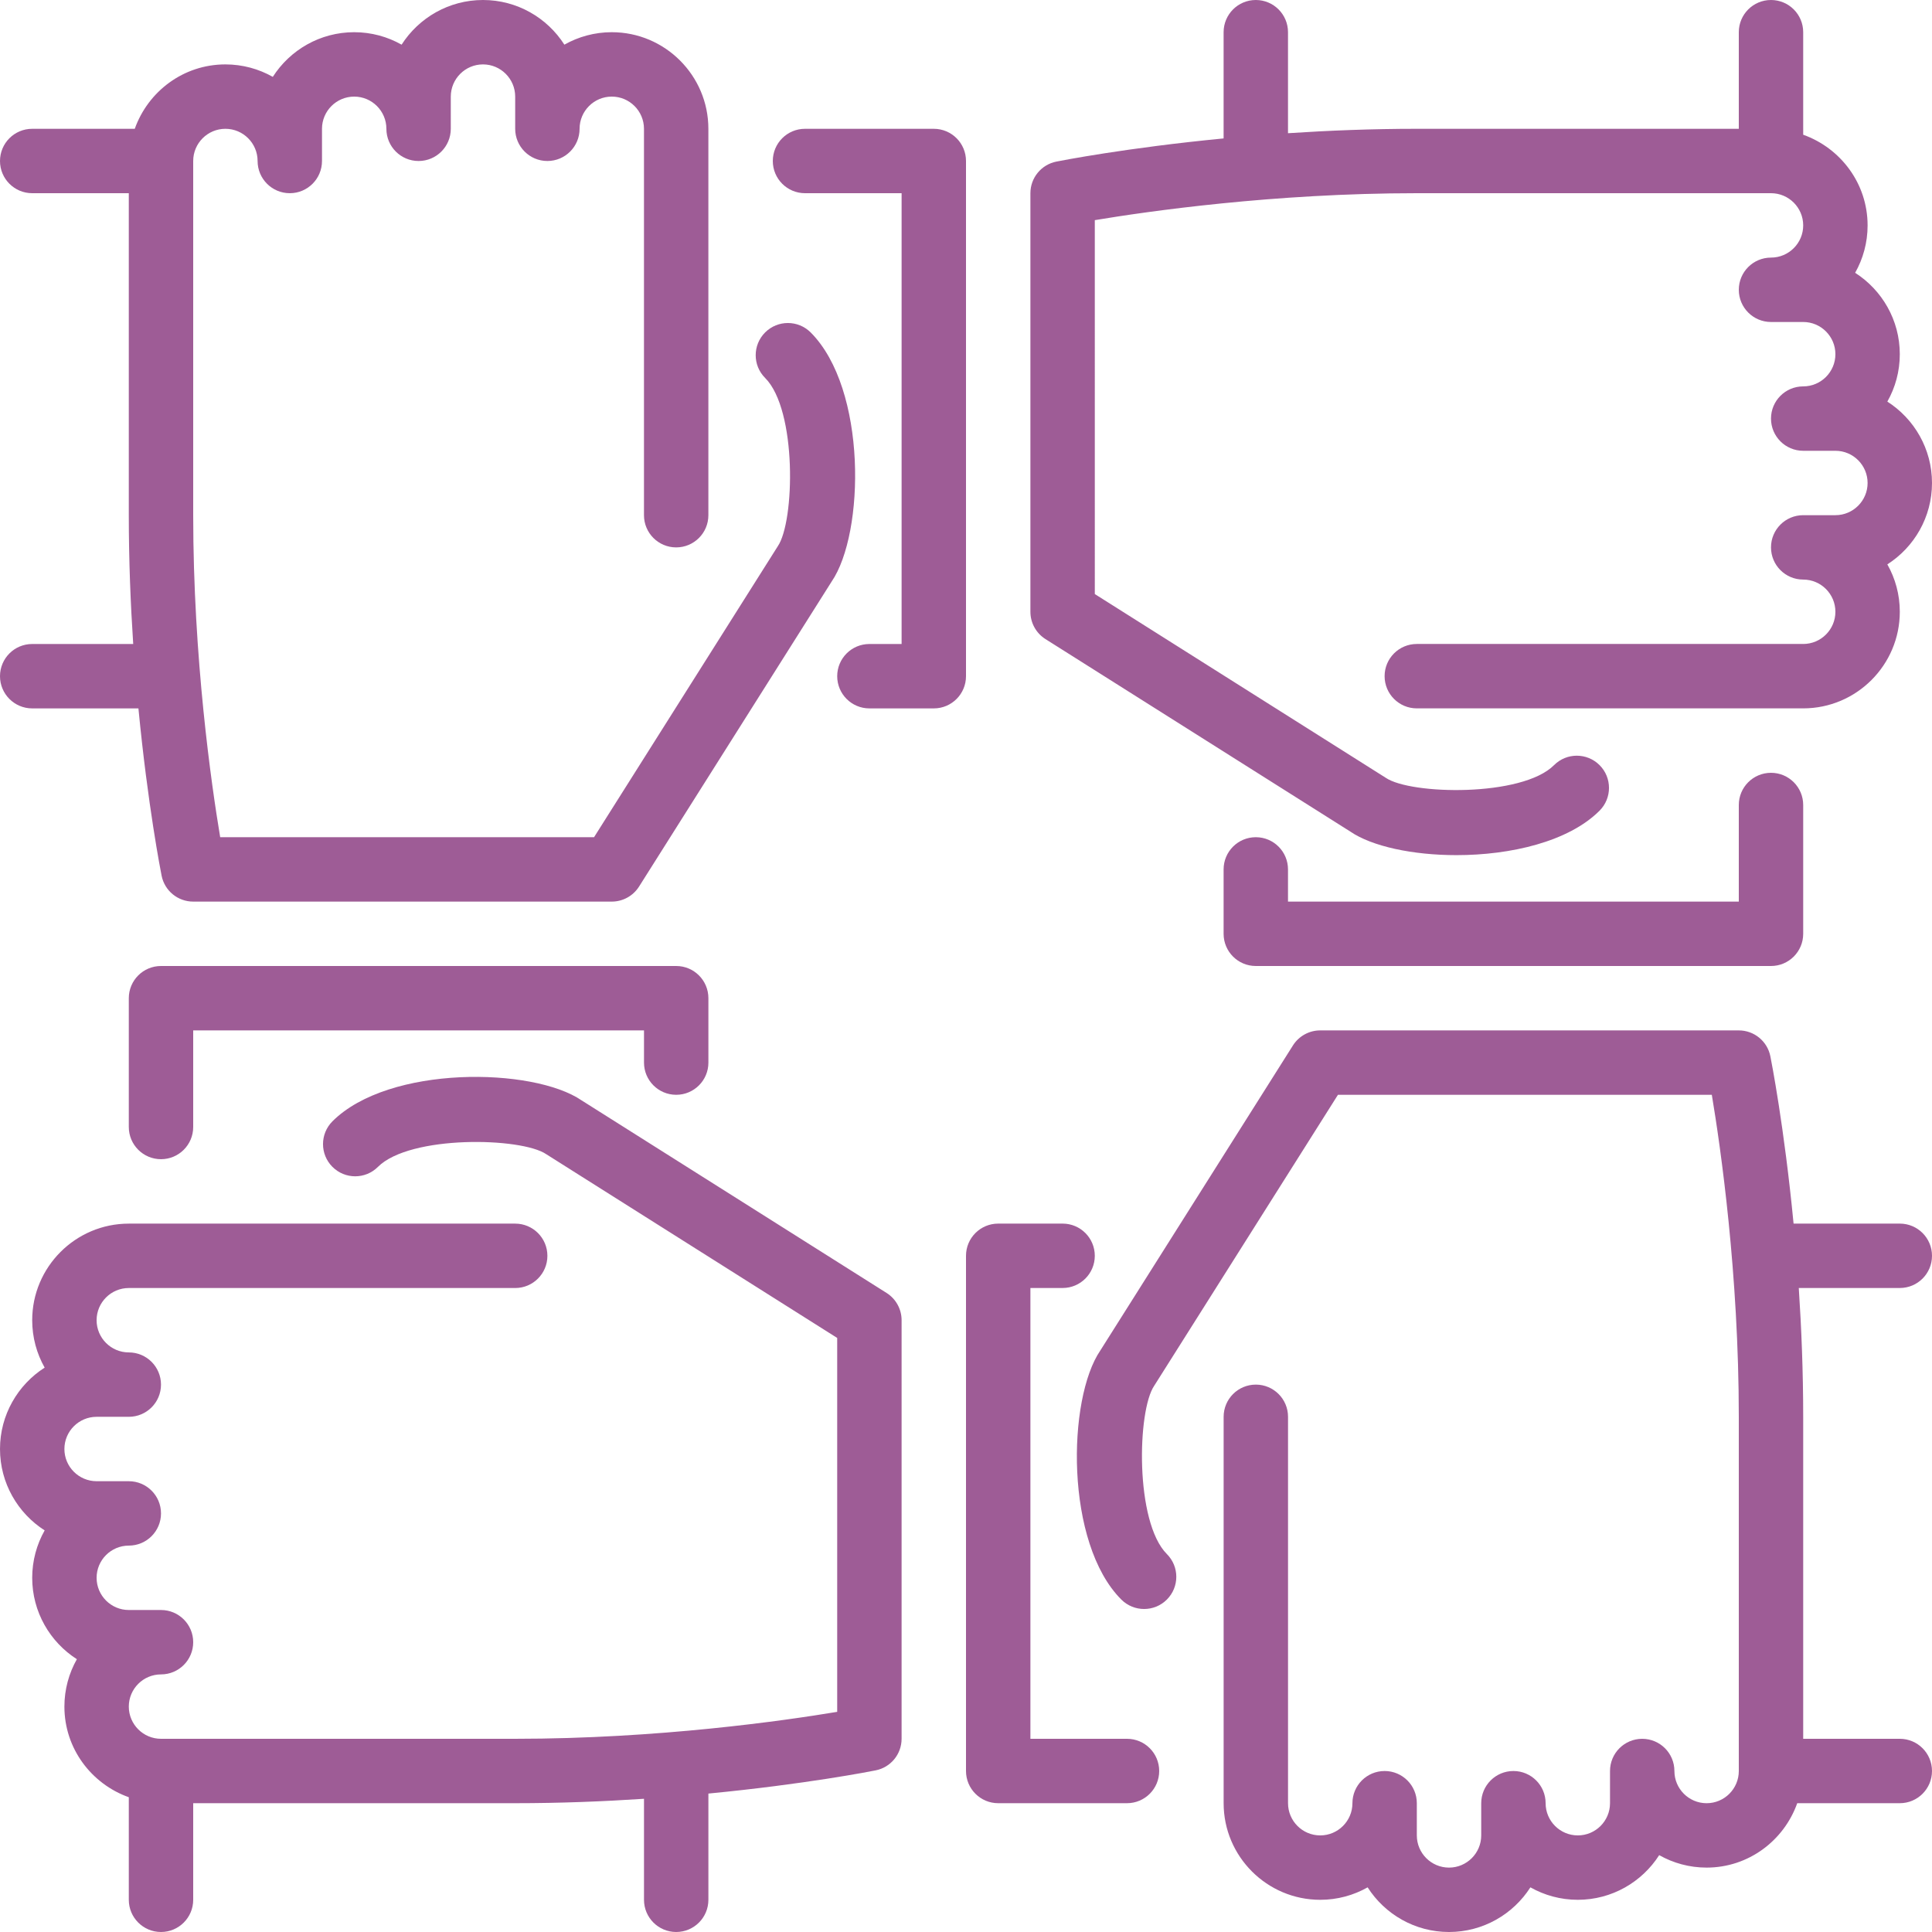 <?xml version="1.0" encoding="iso-8859-1"?>
<!-- Uploaded to: SVG Repo, www.svgrepo.com, Generator: SVG Repo Mixer Tools -->
<svg fill="#9e5c96" height="800px" width="800px" version="1.1" id="Layer_1"
	xmlns="http://www.w3.org/2000/svg"
	xmlns:xlink="http://www.w3.org/1999/xlink" viewBox="0 0 512 512" xml:space="preserve">
	<g>
		<g>
			<g>
				<path d="M0,179.2c0,4.71,3.814,8.533,8.533,8.533h28.151c2.483,25.745,5.922,43.213,6.144,44.339
				c0.802,3.994,4.301,6.861,8.371,6.861h110.933c2.927,0,5.649-1.502,7.219-3.977l51.021-80.802
				c8.823-12.86,9.421-51.098-5.538-66.057c-3.337-3.328-8.738-3.328-12.066,0c-3.336,3.337-3.336,8.738,0,12.066
				c8.482,8.491,7.859,38.033,3.345,44.612l-48.683,77.09H58.351c-2.33-13.926-7.151-47.42-7.151-85.333V42.667
				c0-4.702,3.823-8.533,8.533-8.533s8.533,3.831,8.533,8.533c0,4.71,3.814,8.533,8.533,8.533s8.533-3.823,8.533-8.533v-8.533
				c0-4.702,3.823-8.533,8.533-8.533c4.71,0,8.533,3.831,8.533,8.533c0,4.71,3.814,8.533,8.533,8.533s8.533-3.823,8.533-8.533V25.6
				c0-4.702,3.823-8.533,8.533-8.533s8.533,3.831,8.533,8.533v8.533c0,4.71,3.814,8.533,8.533,8.533s8.533-3.823,8.533-8.533
				c0-4.702,3.823-8.533,8.533-8.533c4.71,0,8.533,3.831,8.533,8.533v102.4c0,4.71,3.814,8.533,8.533,8.533s8.533-3.823,8.533-8.533
				v-102.4c0-14.114-11.486-25.6-25.6-25.6c-4.557,0-8.849,1.203-12.561,3.302C145.015,4.719,137.045,0,128,0
				s-17.015,4.719-21.572,11.836c-3.712-2.099-8.004-3.302-12.561-3.302c-9.054,0-17.016,4.719-21.572,11.836
				c-3.712-2.099-8.004-3.302-12.561-3.302c-11.11,0-20.489,7.151-24.021,17.067H8.533C3.814,34.133,0,37.956,0,42.667
				c0,4.71,3.814,8.533,8.533,8.533h25.6v85.333c0,12.023,0.469,23.509,1.169,34.133H8.533C3.814,170.667,0,174.49,0,179.2z"/>
				<path d="M179.2,290.133c4.719,0,8.533-3.823,8.533-8.533v-17.067c0-4.71-3.814-8.533-8.533-8.533H42.667
				c-4.719,0-8.533,3.823-8.533,8.533v34.133c0,4.71,3.814,8.533,8.533,8.533s8.533-3.823,8.533-8.533v-25.6h119.467v8.533
				C170.667,286.31,174.481,290.133,179.2,290.133z"/>
				<path d="M277.043,169.353l80.802,51.021c5.751,3.942,16.58,6.246,28.126,6.246c14.276,0,29.662-3.516,37.931-11.785
				c3.328-3.337,3.328-8.738,0-12.066c-3.336-3.336-8.738-3.336-12.066,0c-8.482,8.499-38.033,7.859-44.612,3.345l-77.09-48.683
				V58.342c13.926-2.321,47.42-7.142,85.333-7.142h93.867c4.71,0,8.533,3.831,8.533,8.533s-3.823,8.533-8.533,8.533
				c-4.719,0-8.533,3.823-8.533,8.533s3.814,8.533,8.533,8.533h8.533c4.71,0,8.533,3.831,8.533,8.533
				c0,4.702-3.823,8.533-8.533,8.533c-4.719,0-8.533,3.823-8.533,8.533s3.814,8.533,8.533,8.533h8.533
				c4.71,0,8.533,3.831,8.533,8.533s-3.823,8.533-8.533,8.533h-8.533c-4.719,0-8.533,3.823-8.533,8.533
				c0,4.71,3.814,8.533,8.533,8.533c4.71,0,8.533,3.831,8.533,8.533c0,4.702-3.823,8.533-8.533,8.533h-102.4
				c-4.719,0-8.533,3.823-8.533,8.533s3.814,8.533,8.533,8.533h102.4c14.114,0,25.6-11.486,25.6-25.6
				c0-4.565-1.203-8.849-3.302-12.561C507.273,145.024,512,137.045,512,128c0-9.054-4.727-17.024-11.836-21.572
				c2.099-3.712,3.302-7.996,3.302-12.561c0-9.054-4.727-17.024-11.836-21.572c2.099-3.712,3.302-7.996,3.302-12.561
				c0-11.11-7.159-20.489-17.067-24.03V8.533c0-4.71-3.814-8.533-8.533-8.533S460.8,3.823,460.8,8.533v25.6h-85.333
				c-12.023,0-23.509,0.469-34.133,1.169V8.533c0-4.71-3.814-8.533-8.533-8.533c-4.719,0-8.533,3.823-8.533,8.533v28.151
				c-25.745,2.483-43.221,5.922-44.339,6.144c-3.985,0.802-6.861,4.301-6.861,8.371v110.933
				C273.067,165.06,274.569,167.782,277.043,169.353z"/>
				<path d="M332.8,221.867c-4.719,0-8.533,3.823-8.533,8.533v17.067c0,4.71,3.814,8.533,8.533,8.533h136.533
				c4.719,0,8.533-3.823,8.533-8.533v-34.133c0-4.71-3.814-8.533-8.533-8.533s-8.533,3.823-8.533,8.533v25.6H341.333V230.4
				C341.333,225.69,337.519,221.867,332.8,221.867z"/>
				<path d="M256,42.667c0-4.71-3.814-8.533-8.533-8.533h-34.133c-4.719,0-8.533,3.823-8.533,8.533c0,4.71,3.814,8.533,8.533,8.533
				h25.6v119.467H230.4c-4.719,0-8.533,3.823-8.533,8.533s3.814,8.533,8.533,8.533h17.067c4.719,0,8.533-3.823,8.533-8.533V42.667z" />
				<path d="M512,332.8c0-4.71-3.814-8.533-8.533-8.533h-28.151c-2.483-25.745-5.922-43.213-6.153-44.339
				c-0.794-3.994-4.292-6.861-8.363-6.861H349.867c-2.927,0-5.649,1.502-7.219,3.977l-51.021,80.802
				c-8.823,12.86-9.421,51.098,5.538,66.057c3.336,3.328,8.738,3.328,12.066,0c3.337-3.336,3.337-8.738,0-12.066
				c-8.482-8.491-7.859-38.033-3.345-44.612l48.683-77.09h99.081c2.33,13.926,7.151,47.42,7.151,85.333v93.867
				c0,4.702-3.823,8.533-8.533,8.533c-4.71,0-8.533-3.831-8.533-8.533c0-4.71-3.814-8.533-8.533-8.533s-8.533,3.823-8.533,8.533
				v8.533c0,4.702-3.823,8.533-8.533,8.533s-8.533-3.831-8.533-8.533c0-4.71-3.814-8.533-8.533-8.533
				c-4.719,0-8.533,3.823-8.533,8.533v8.533c0,4.702-3.823,8.533-8.533,8.533s-8.533-3.831-8.533-8.533v-8.533
				c0-4.71-3.814-8.533-8.533-8.533s-8.533,3.823-8.533,8.533c0,4.702-3.823,8.533-8.533,8.533s-8.533-3.831-8.533-8.533v-102.4
				c0-4.71-3.814-8.533-8.533-8.533c-4.719,0-8.533,3.823-8.533,8.533v102.4c0,14.114,11.486,25.6,25.6,25.6
				c4.557,0,8.849-1.203,12.561-3.302C366.985,507.281,374.955,512,384,512s17.016-4.719,21.572-11.836
				c3.712,2.099,8.004,3.302,12.561,3.302c9.045,0,17.015-4.719,21.572-11.836c3.712,2.099,8.004,3.302,12.561,3.302
				c11.11,0,20.489-7.151,24.021-17.067h27.179c4.719,0,8.533-3.823,8.533-8.533s-3.814-8.533-8.533-8.533h-25.6v-85.333
				c0-12.023-0.469-23.509-1.169-34.133h26.769C508.186,341.333,512,337.51,512,332.8z"/>
				<path d="M298.667,460.8h-25.6V341.333h8.533c4.719,0,8.533-3.823,8.533-8.533c0-4.71-3.814-8.533-8.533-8.533h-17.067
				c-4.719,0-8.533,3.823-8.533,8.533v136.533c0,4.71,3.814,8.533,8.533,8.533h34.133c4.719,0,8.533-3.823,8.533-8.533
				S303.386,460.8,298.667,460.8z"/>
				<path d="M234.957,342.647l-80.802-51.021c-12.86-8.815-51.098-9.412-66.057,5.538c-3.328,3.336-3.328,8.738,0,12.066
				c3.337,3.337,8.738,3.337,12.066,0c8.499-8.482,38.042-7.851,44.612-3.345l77.09,48.683v99.089
				c-13.926,2.321-47.42,7.142-85.333,7.142H42.667c-4.71,0-8.533-3.831-8.533-8.533c0-4.702,3.823-8.533,8.533-8.533
				c4.719,0,8.533-3.823,8.533-8.533s-3.814-8.533-8.533-8.533h-8.533c-4.71,0-8.533-3.831-8.533-8.533s3.823-8.533,8.533-8.533
				c4.719,0,8.533-3.823,8.533-8.533s-3.814-8.533-8.533-8.533H25.6c-4.71,0-8.533-3.831-8.533-8.533
				c0-4.702,3.823-8.533,8.533-8.533h8.533c4.719,0,8.533-3.823,8.533-8.533s-3.814-8.533-8.533-8.533
				c-4.71,0-8.533-3.831-8.533-8.533s3.823-8.533,8.533-8.533h102.4c4.719,0,8.533-3.823,8.533-8.533
				c0-4.71-3.814-8.533-8.533-8.533h-102.4c-14.114,0-25.6,11.486-25.6,25.6c0,4.565,1.203,8.849,3.302,12.561
				C4.727,366.976,0,374.955,0,384s4.727,17.024,11.836,21.572c-2.099,3.712-3.302,7.996-3.302,12.561
				c0,9.045,4.727,17.024,11.836,21.572c-2.099,3.712-3.302,7.996-3.302,12.561c0,11.11,7.159,20.489,17.067,24.021v27.179
				c0,4.71,3.814,8.533,8.533,8.533s8.533-3.823,8.533-8.533v-25.6h85.333c12.023,0,23.509-0.469,34.133-1.169v26.769
				c0,4.71,3.814,8.533,8.533,8.533s8.533-3.823,8.533-8.533v-28.151c25.745-2.483,43.221-5.922,44.339-6.153
				c3.985-0.794,6.861-4.292,6.861-8.363V349.867C238.933,346.94,237.431,344.218,234.957,342.647z"/>
			</g>
		</g>
	</g>
</svg>